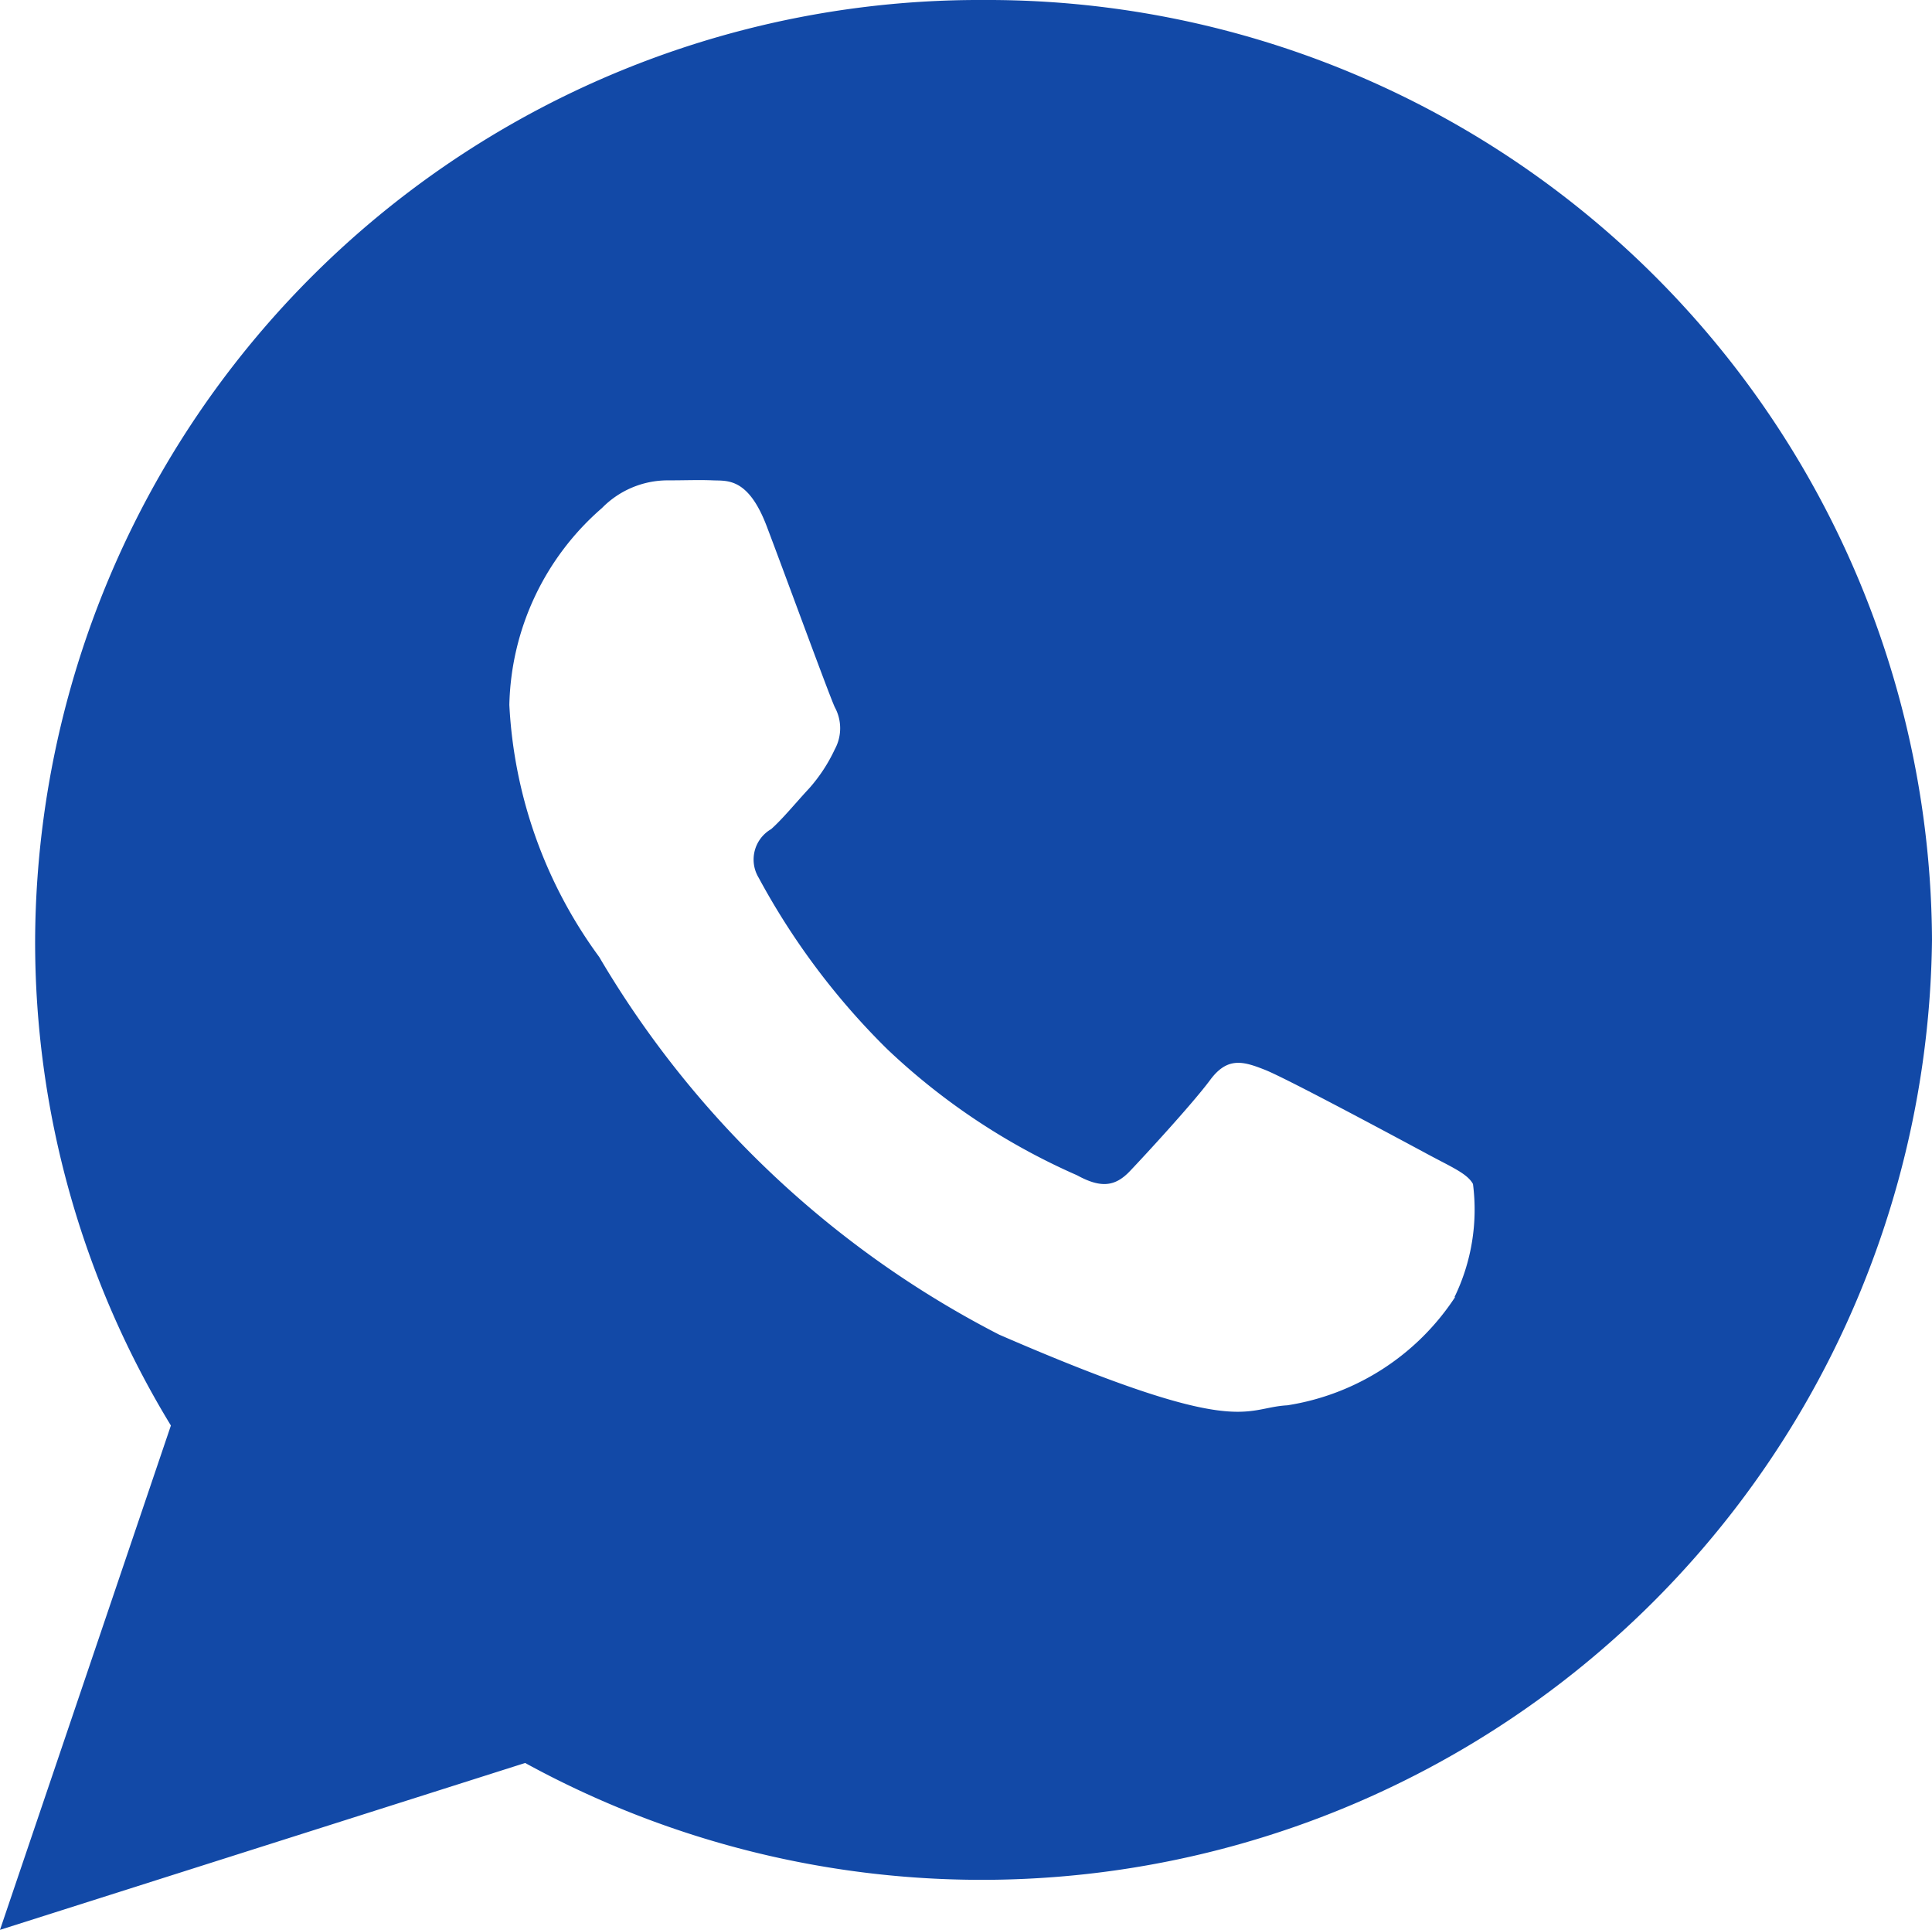 <svg xmlns="http://www.w3.org/2000/svg" width="22" height="21.972" viewBox="0 0 22 21.972">
  <path id="icon_contact_tel" d="M11.2,0A10.753,10.753,0,0,0,.4,10.7a10.582,10.582,0,0,0,1.546,5.53L0,21.972l5.98-1.9A10.822,10.822,0,0,0,22,10.7,10.755,10.755,0,0,0,11.2,0Zm5.37,14.767A2.8,2.8,0,0,1,14.658,16c-.506.027-.521.393-3.281-.805a11.243,11.243,0,0,1-4.554-4.3A5.3,5.3,0,0,1,5.8,8.025,3.053,3.053,0,0,1,6.855,5.784,1.048,1.048,0,0,1,7.6,5.469c.217,0,.359-.007.519,0s.4-.035.612.523.71,1.92.775,2.06a.5.5,0,0,1,0,.479,1.845,1.845,0,0,1-.292.445c-.145.155-.3.346-.433.464a.4.4,0,0,0-.142.553A8.206,8.206,0,0,0,10.1,11.942a7.533,7.533,0,0,0,2.165,1.439c.27.148.432.13.6-.046s.718-.773.915-1.039.376-.214.626-.115,1.578.813,1.851.96.452.221.516.339a2.279,2.279,0,0,1-.211,1.289Zm0,0" transform="translate(0 0)" fill="#1249a7"/>
</svg>
